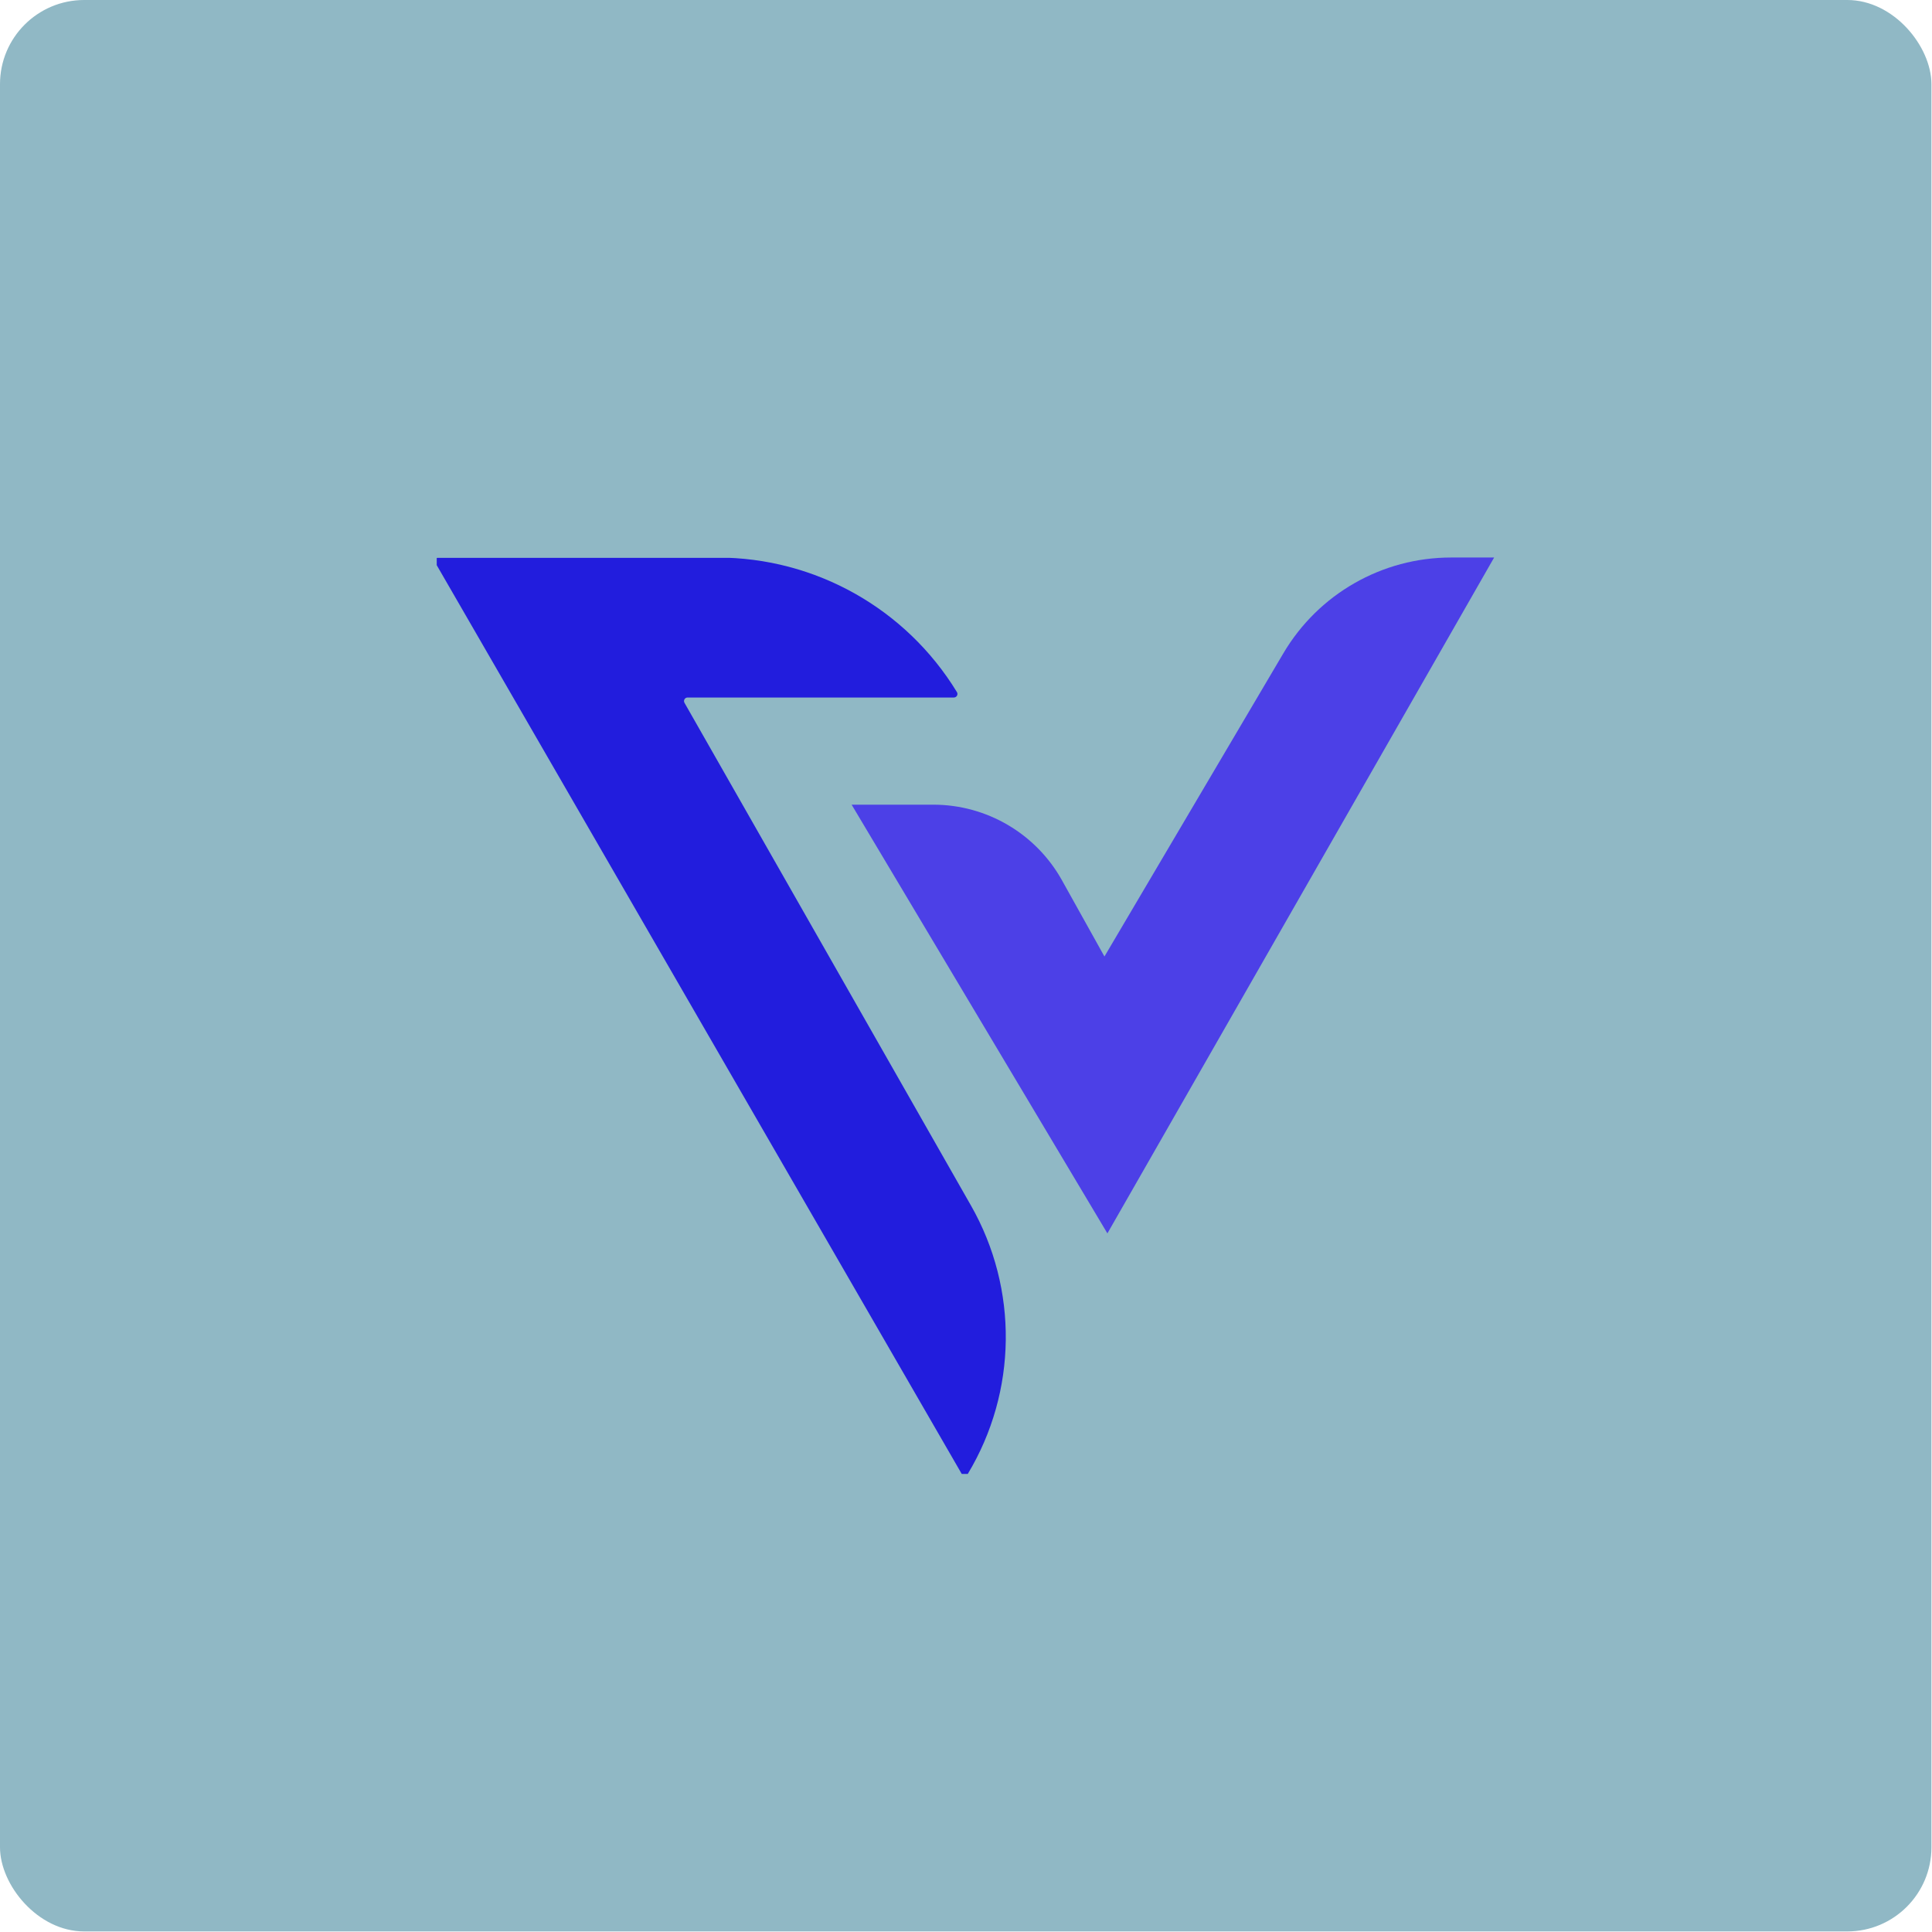 <svg width="1607" height="1607" viewBox="0 0 1607 1607" fill="none" xmlns="http://www.w3.org/2000/svg">
<rect width="1606.53" height="1606.53" rx="70" fill="#90B8C5"/>
<g clip-path="url(#clip0_1344_37)">
<path d="M364.774 463.771H596.745C678.085 463.771 753.52 506.158 795.934 575.651C797.163 577.635 795.736 580.175 793.397 580.175H571.93C569.631 580.175 568.204 582.636 569.354 584.62L807.628 1002.73C847.188 1072.1 846.157 1157.51 805.011 1225.93C803.862 1227.88 801.008 1227.84 799.898 1225.89L362.197 468.256C361.048 466.272 362.475 463.771 364.774 463.771Z" fill="#221DDD"/>
<path d="M708.366 669.314H776.269C820.745 669.314 861.732 693.404 883.375 732.298L918.654 795.599L1067.46 543.425C1096.6 494.054 1149.63 463.732 1206.91 463.732H1242.79L921.112 1025.91L708.366 669.314Z" fill="#4C40E7"/>
</g>
<defs>
<clipPath id="clip0_1344_37">
<rect width="880" height="762" fill="white" transform="translate(363.266 464)"/>
</clipPath>
</defs>
</svg>
